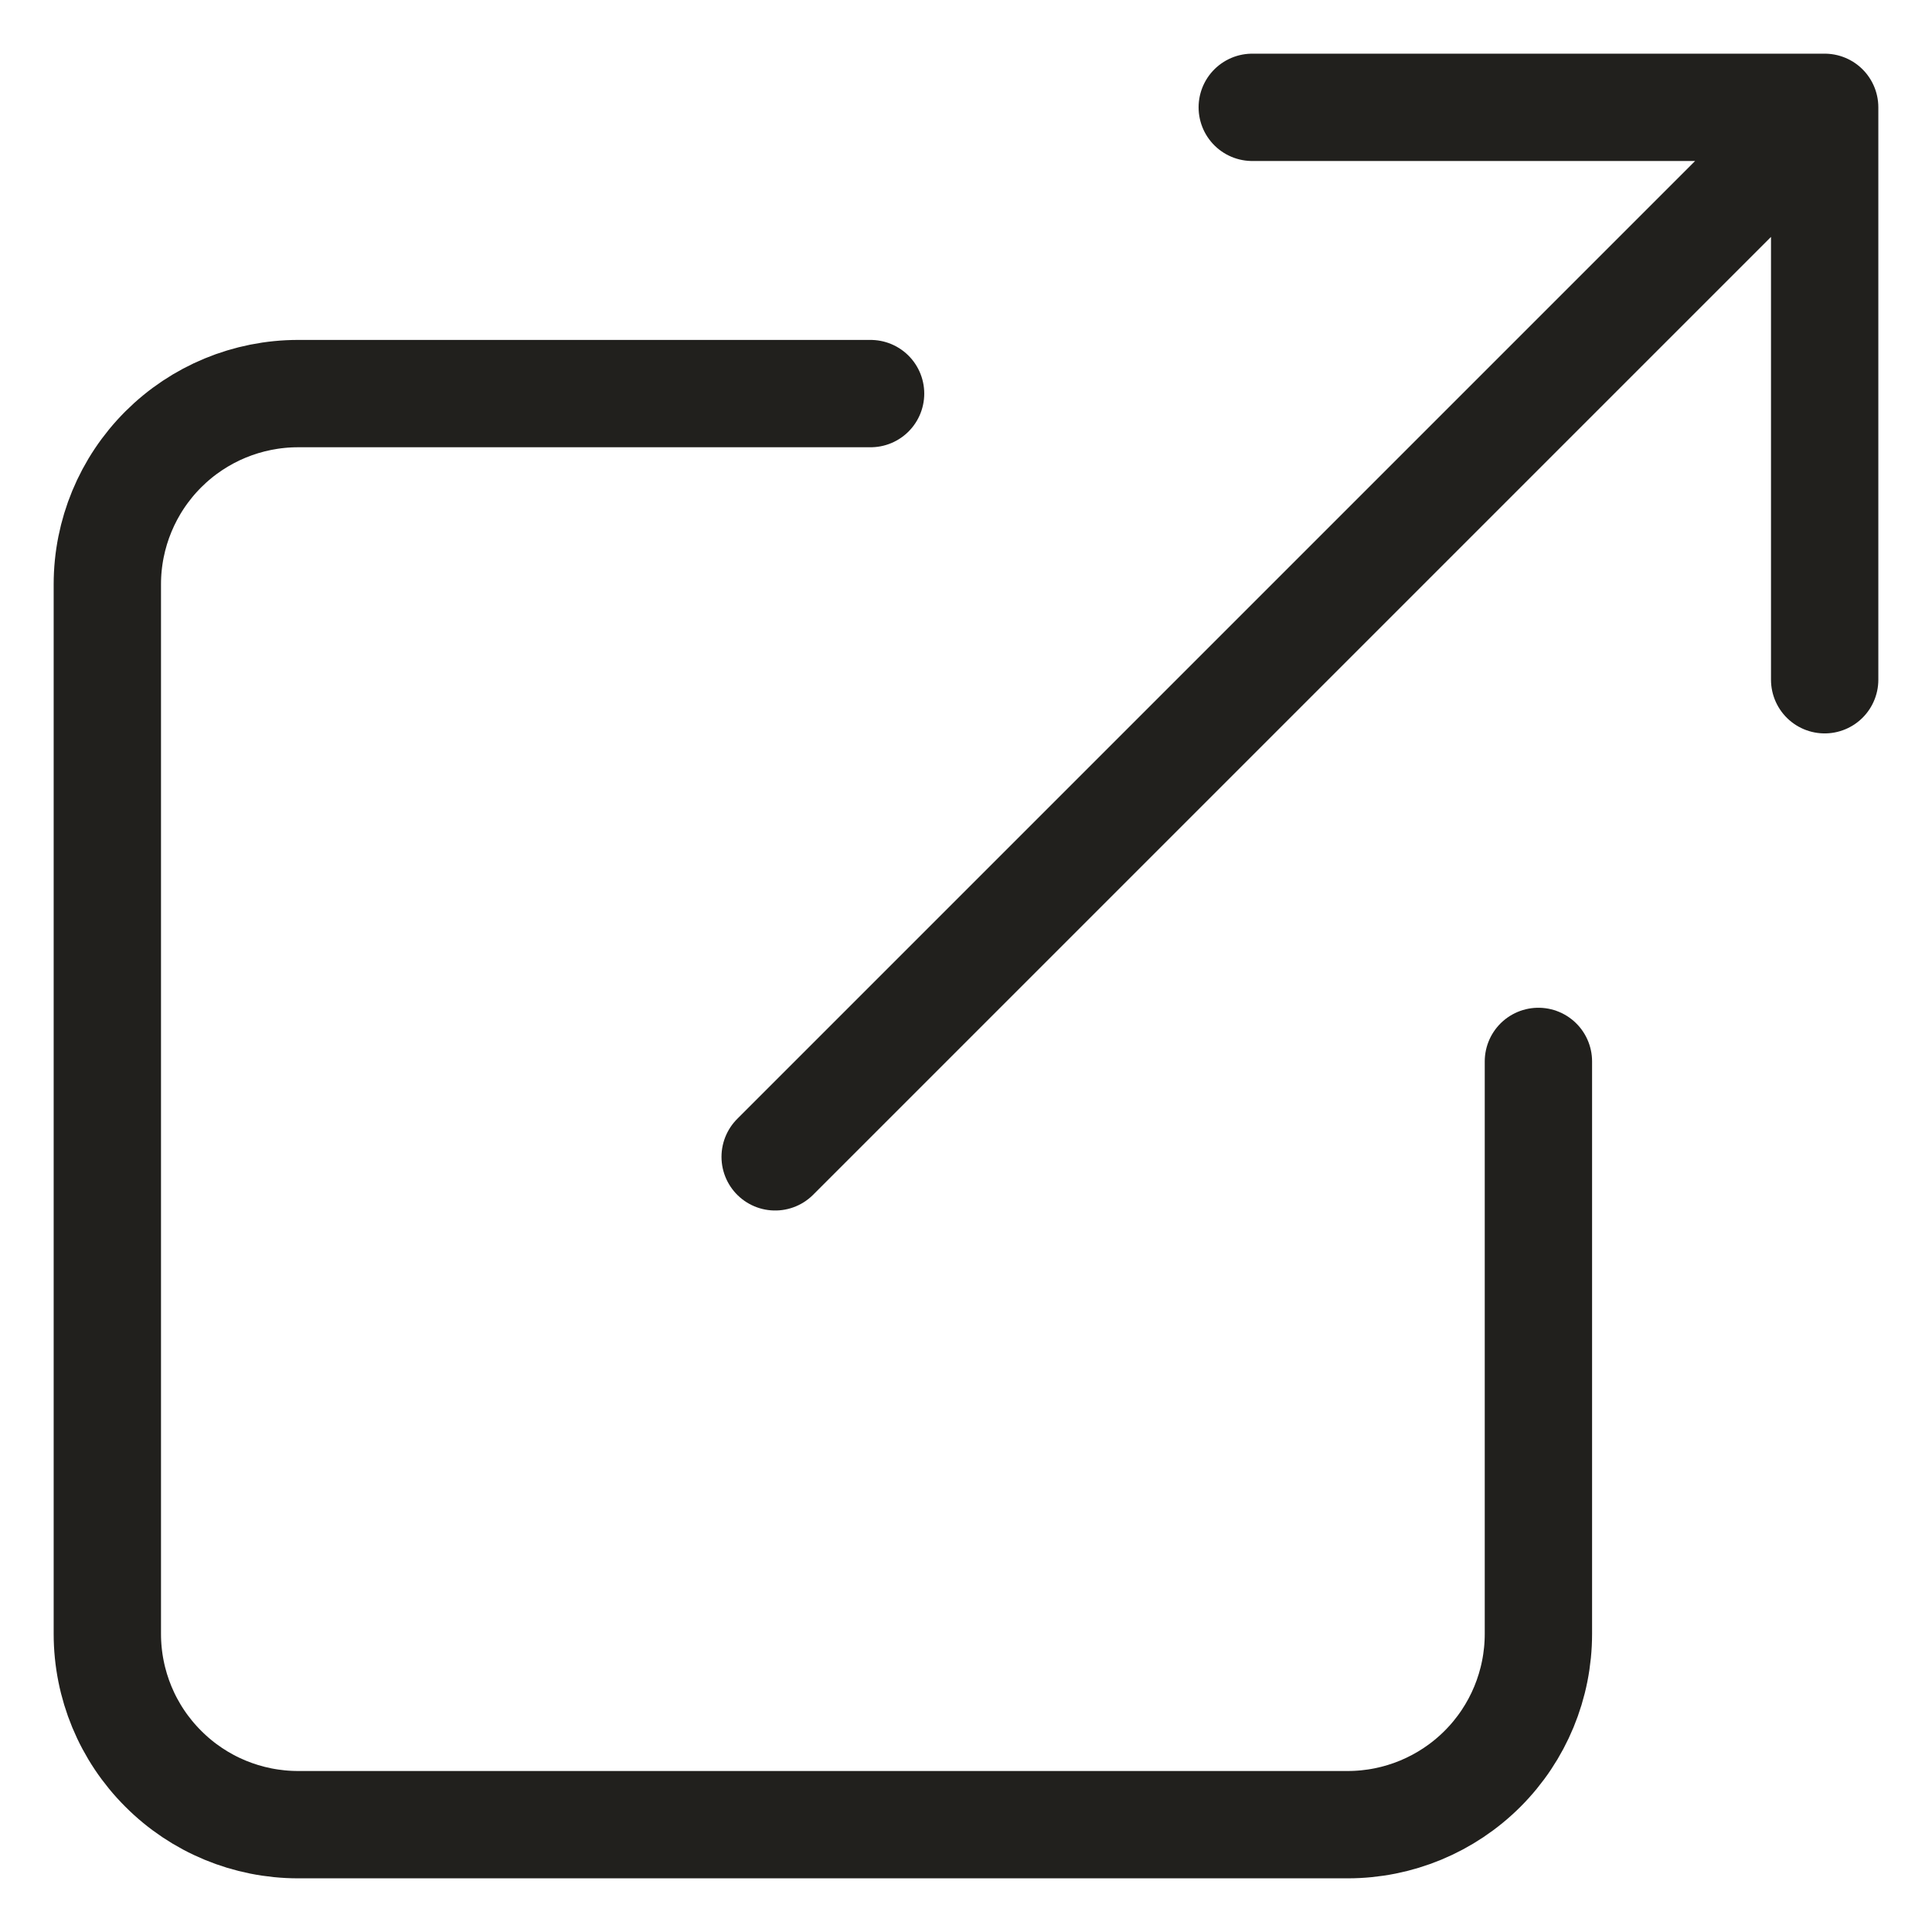 <?xml version="1.0" encoding="utf-8"?>
<svg xmlns="http://www.w3.org/2000/svg" fill="none" height="100%" overflow="visible" preserveAspectRatio="none" style="display: block;" viewBox="0 0 18 18" width="100%">
<path d="M11.667 1H17M17 1V6.333M17 1L7.222 10.778M14.333 9.889V15.222C14.333 15.694 14.146 16.146 13.813 16.479C13.479 16.813 13.027 17 12.556 17H2.778C2.306 17 1.854 16.813 1.521 16.479C1.187 16.146 1 15.694 1 15.222V5.444C1 4.973 1.187 4.521 1.521 4.187C1.854 3.854 2.306 3.667 2.778 3.667H8.111" id="Vector" stroke="#21201D" stroke-linecap="round"/>
</svg>